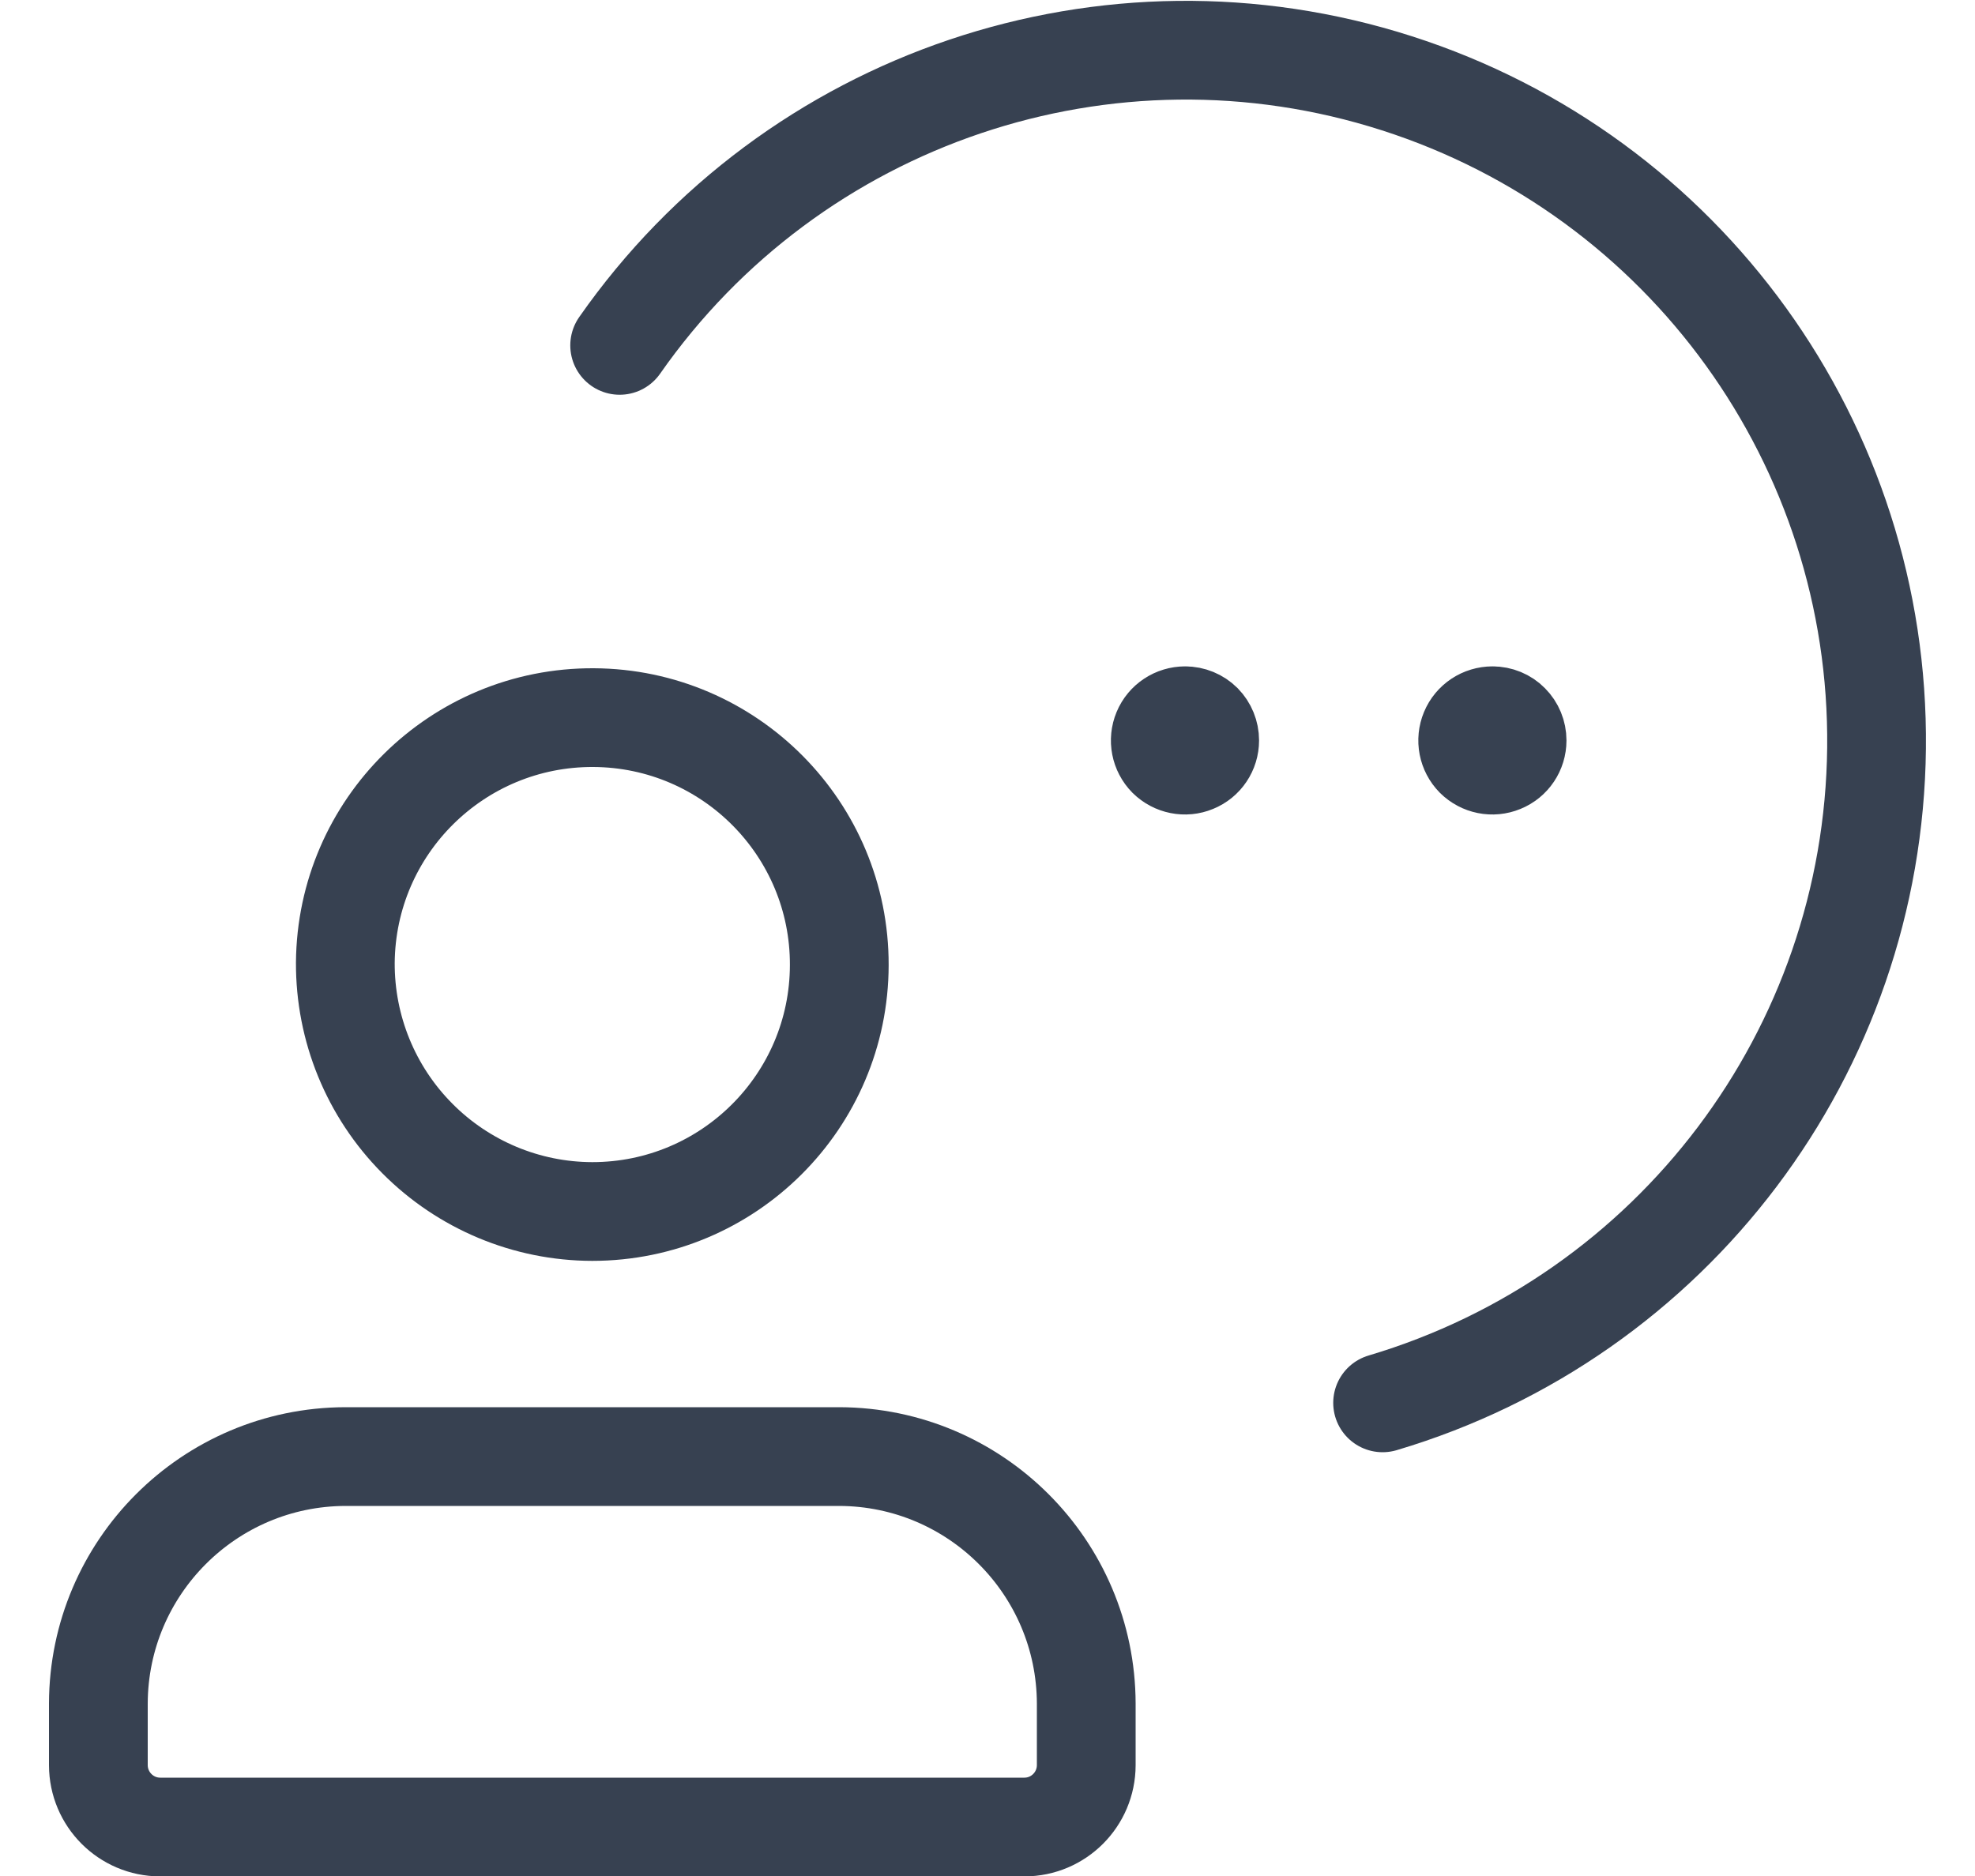 <svg width="20" height="19" viewBox="0 0 20 19" fill="none" xmlns="http://www.w3.org/2000/svg">
<g id="Group">
<path id="Path" fill-rule="evenodd" clip-rule="evenodd" d="M3.497 9.75C3.508 8.371 4.632 7.261 6.011 7.268C7.39 7.275 8.503 8.397 8.499 9.775C8.496 11.154 7.377 12.27 5.998 12.27C5.332 12.269 4.694 12.002 4.225 11.529C3.755 11.056 3.494 10.416 3.497 9.75V9.75Z" stroke="#374151" stroke-linecap="round" stroke-linejoin="round"/>
<path id="Path_2" d="M12.001 7.249C11.9 7.249 11.808 7.309 11.769 7.403C11.73 7.496 11.751 7.604 11.822 7.676C11.894 7.747 12.002 7.769 12.095 7.73C12.189 7.692 12.25 7.601 12.25 7.499C12.25 7.433 12.224 7.369 12.178 7.322C12.131 7.275 12.067 7.249 12.001 7.249" stroke="#374151" stroke-linecap="round" stroke-linejoin="round"/>
<path id="Path_3" d="M15.114 7.249C15.013 7.249 14.921 7.309 14.882 7.403C14.843 7.496 14.864 7.604 14.935 7.676C15.007 7.747 15.114 7.769 15.208 7.73C15.302 7.692 15.363 7.601 15.363 7.499C15.363 7.433 15.337 7.369 15.29 7.322C15.244 7.275 15.18 7.249 15.114 7.249" stroke="#374151" stroke-linecap="round" stroke-linejoin="round"/>
<path id="Path_4" fill-rule="evenodd" clip-rule="evenodd" d="M0.996 17.878V17.253C1 15.874 2.118 14.756 3.497 14.752H8.499C9.879 14.756 10.996 15.874 11 17.253V17.878C10.999 18.223 10.72 18.503 10.375 18.504H1.621C1.276 18.503 0.997 18.223 0.996 17.878V17.878Z" stroke="#374151" stroke-linecap="round" stroke-linejoin="round"/>
<path id="Path_5" d="M6.275 3.498C8.032 0.983 11.223 -0.094 14.144 0.843C17.066 1.779 19.036 4.51 19.003 7.578C18.97 10.646 16.942 13.334 14.001 14.208" stroke="#374151" stroke-linecap="round" stroke-linejoin="round"/>
</g>
</svg>

